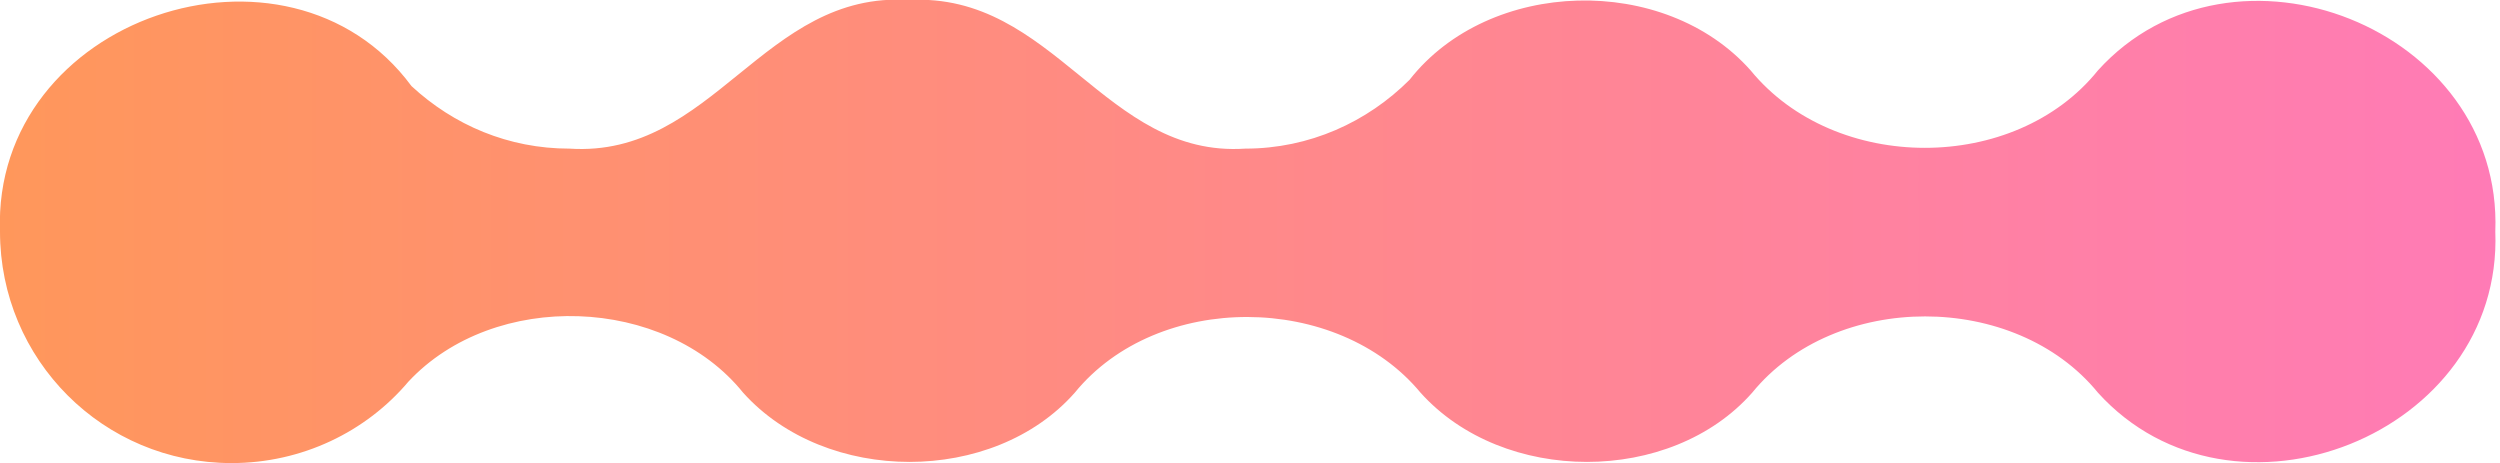 <?xml version="1.0" encoding="UTF-8"?>
<svg xmlns="http://www.w3.org/2000/svg" version="1.1" xmlns:xlink="http://www.w3.org/1999/xlink" viewBox="0 0 159.8 29.6">
  <defs>
    <style>
      .cls-1 {
        fill: url(#Gradiente_sem_nome_113);
      }
    </style>
    <linearGradient id="Gradiente_sem_nome_113" data-name="Gradiente sem nome 113" x1="0" y1="826.8" x2="159.7" y2="826.8" gradientTransform="translate(0 -812)" gradientUnits="userSpaceOnUse">
      <stop offset="0" stop-color="#ff975b"/>
      <stop offset="1" stop-color="#ff7bb6"/>
    </linearGradient>
  </defs>
  <!-- Generator: Adobe Illustrator 28.7.10, SVG Export Plug-In . SVG Version: 1.2.0 Build 236)  -->
  <g>
    <g id="Camada_1">
      <g id="Camada_1-2" data-name="Camada_1">
        <path class="cls-1" d="M14.8,29.6c4.5,0,8.6-2,11.3-5.2,5.5-5.9,16.4-5.5,21.4.7h0c5.3,5.9,16,5.9,21.2,0h0c5.3-6.5,16.8-6.4,22.1,0h0c5.3,5.9,16,5.9,21.2,0h0c5.3-6.5,16.8-6.5,22.1,0h0c8.6,9.5,25.9,2.7,25.4-10.3.5-13-16.8-19.8-25.4-10.3h0c-5.3,6.6-16.8,6.6-22.2,0h0c-5.5-6.2-16.7-5.9-21.8.6-2.7,2.7-6.4,4.4-10.5,4.4C70.6,10.1,67.4-.5,58.1,0c-9.3-.6-12.5,10.1-21.7,9.5-3.9,0-7.4-1.5-10.1-4C18.4-5.2-.5,1.1,0,14.8c0,8.2,6.6,14.8,14.8,14.8h0Z"/>
      </g>
    </g>
  </g>
</svg>
